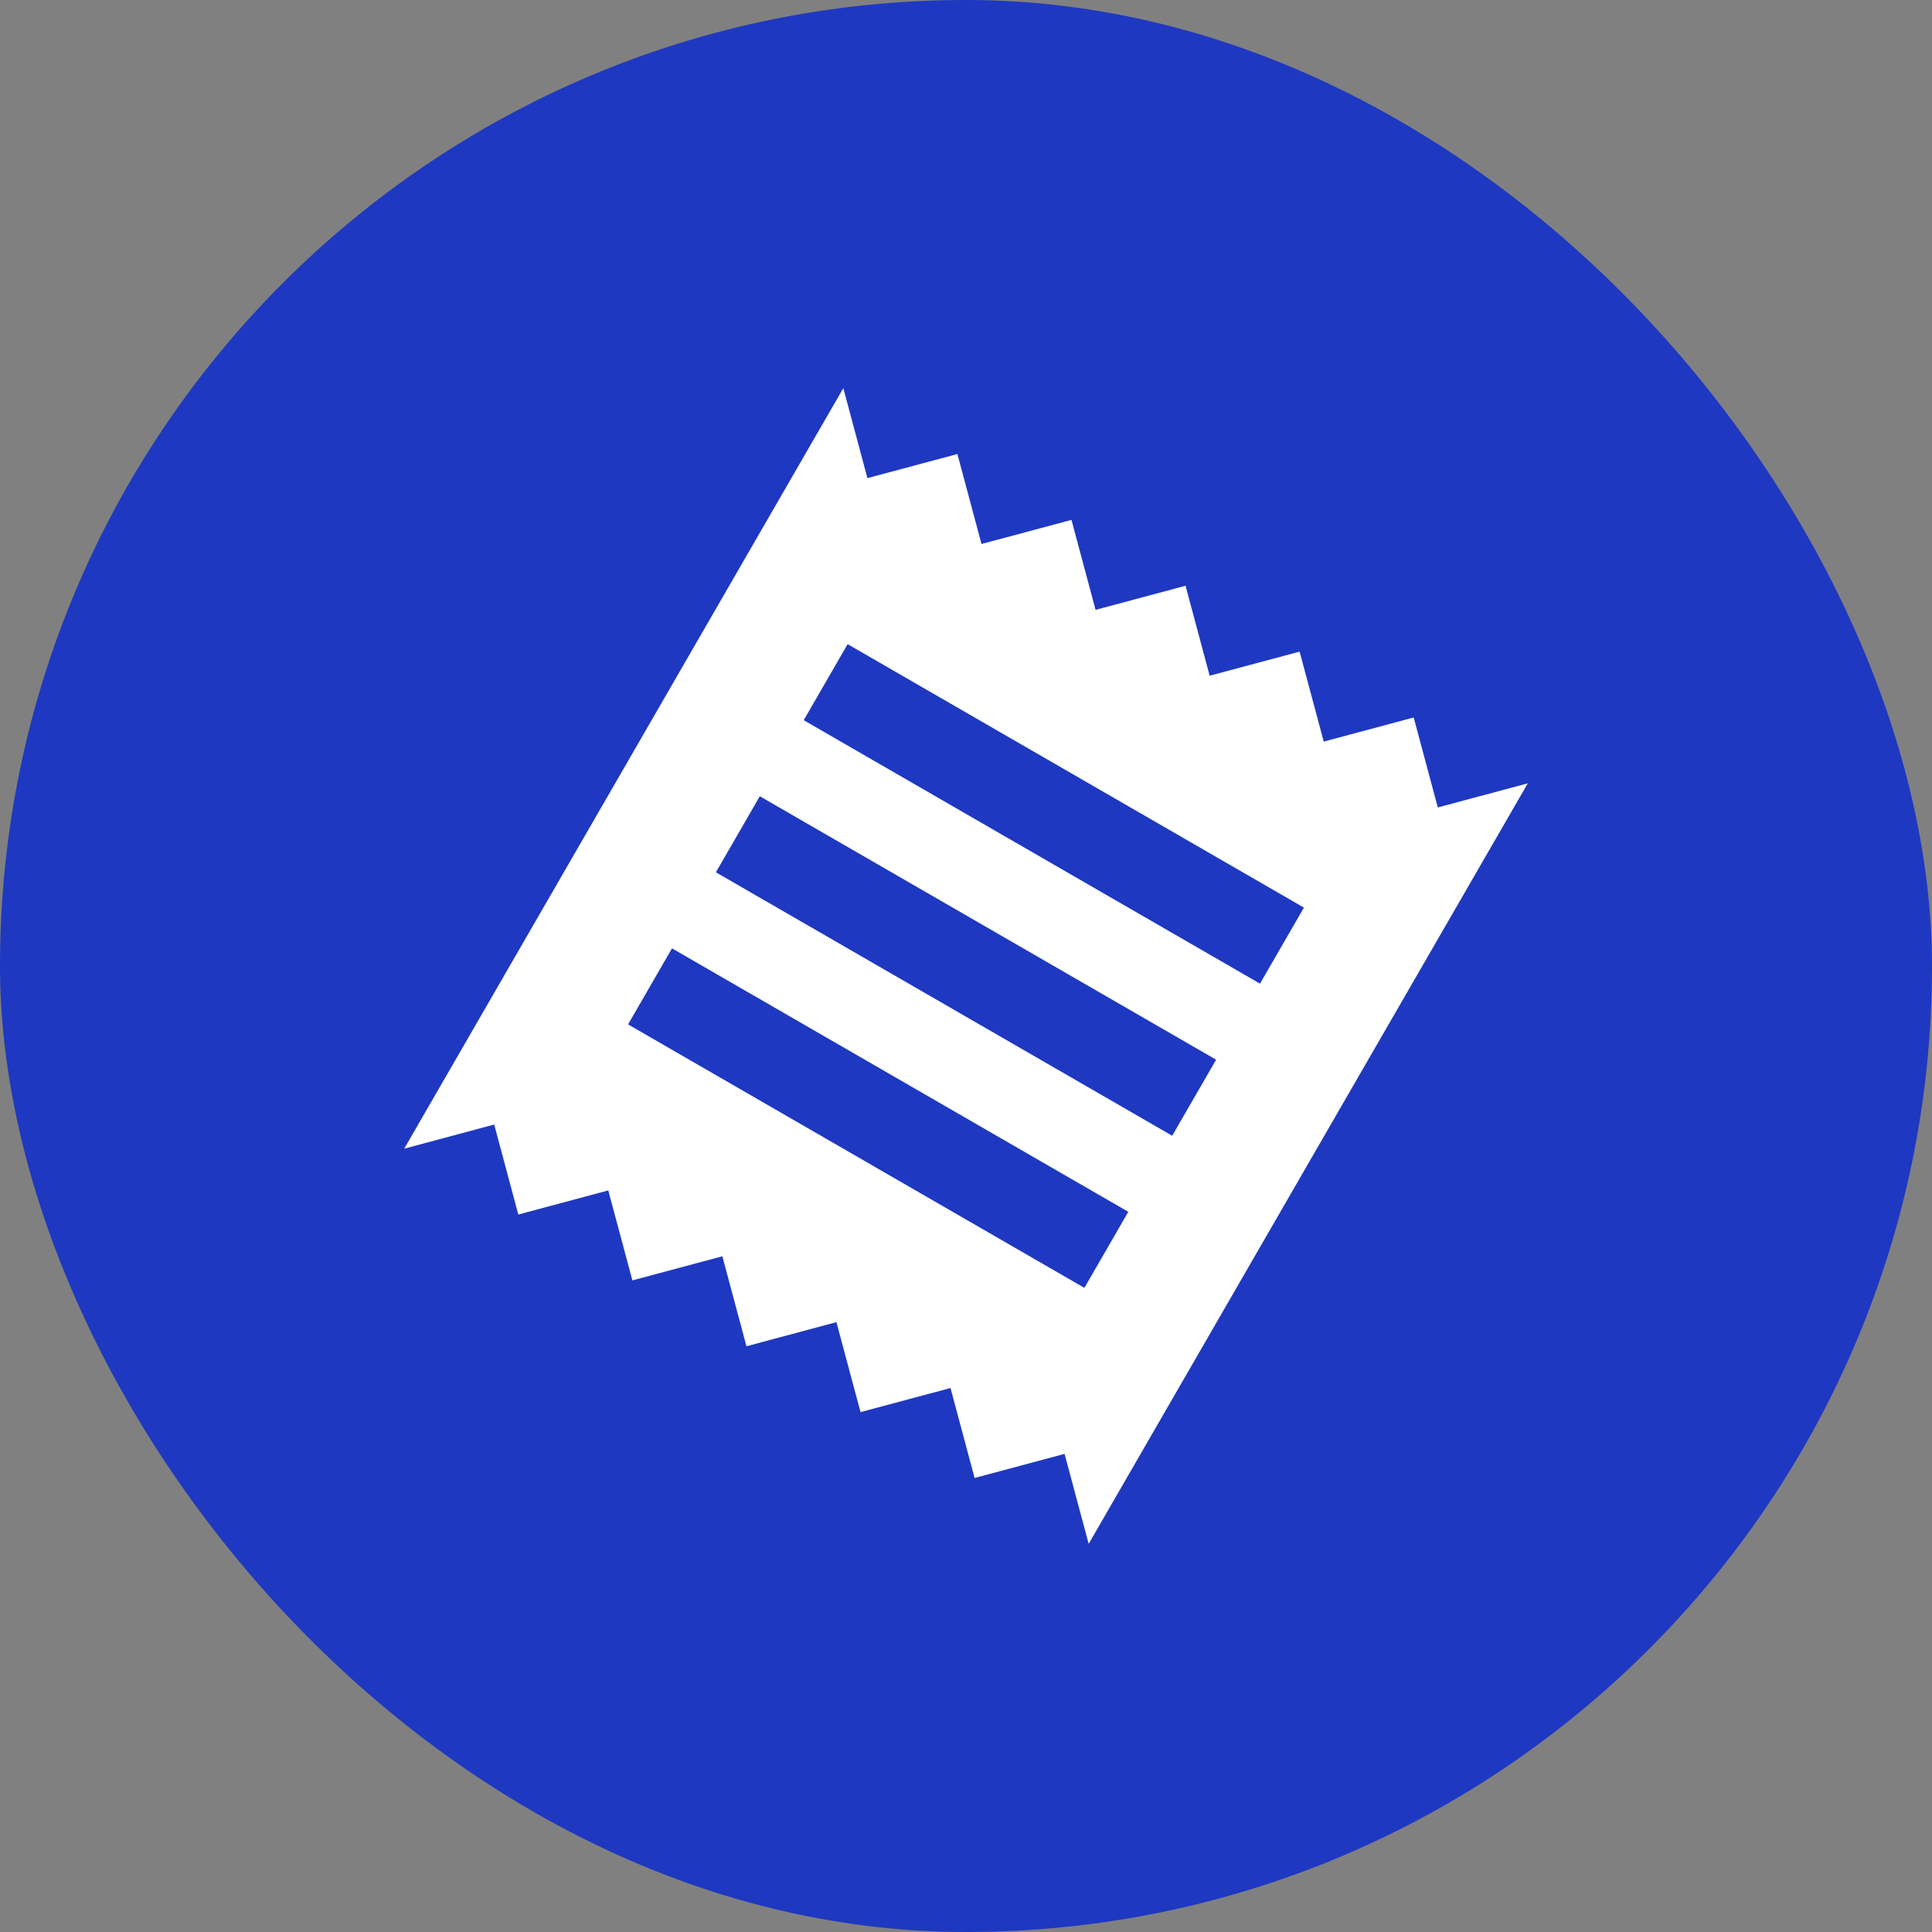 <?xml version="1.0" encoding="UTF-8"?> <svg xmlns="http://www.w3.org/2000/svg" width="44" height="44" viewBox="0 0 44 44" fill="none"><rect x="0" y="0" width="44" height="44" fill="#808080" stroke="none"/><rect width="44" height="44" rx="22" fill="#1E38C1"></rect><g clip-path="url(#clip0_38_299)"><path d="M24.696 29.33L14.304 23.33L15.304 21.598L25.696 27.598L24.696 29.33ZM26.696 25.866L16.304 19.866L17.304 18.134L27.696 24.134L26.696 25.866ZM28.696 22.402L18.304 16.402L19.304 14.67L29.696 20.67L28.696 22.402ZM9.206 26.16L11.255 25.611L11.804 27.66L13.853 27.111L14.402 29.16L16.451 28.611L17 30.66L19.049 30.111L19.598 32.16L21.647 31.611L22.196 33.66L24.245 33.111L24.794 35.16L34.794 17.84L32.745 18.389L32.196 16.34L30.147 16.889L29.598 14.84L27.549 15.389L27 13.34L24.951 13.889L24.402 11.84L22.353 12.389L21.804 10.34L19.755 10.889L19.206 8.84L9.206 26.16Z" fill="white"></path></g><defs><clipPath id="clip0_38_299"><rect width="24" height="24" fill="white" transform="translate(17.608 5.608) rotate(30)"></rect></clipPath></defs></svg> 